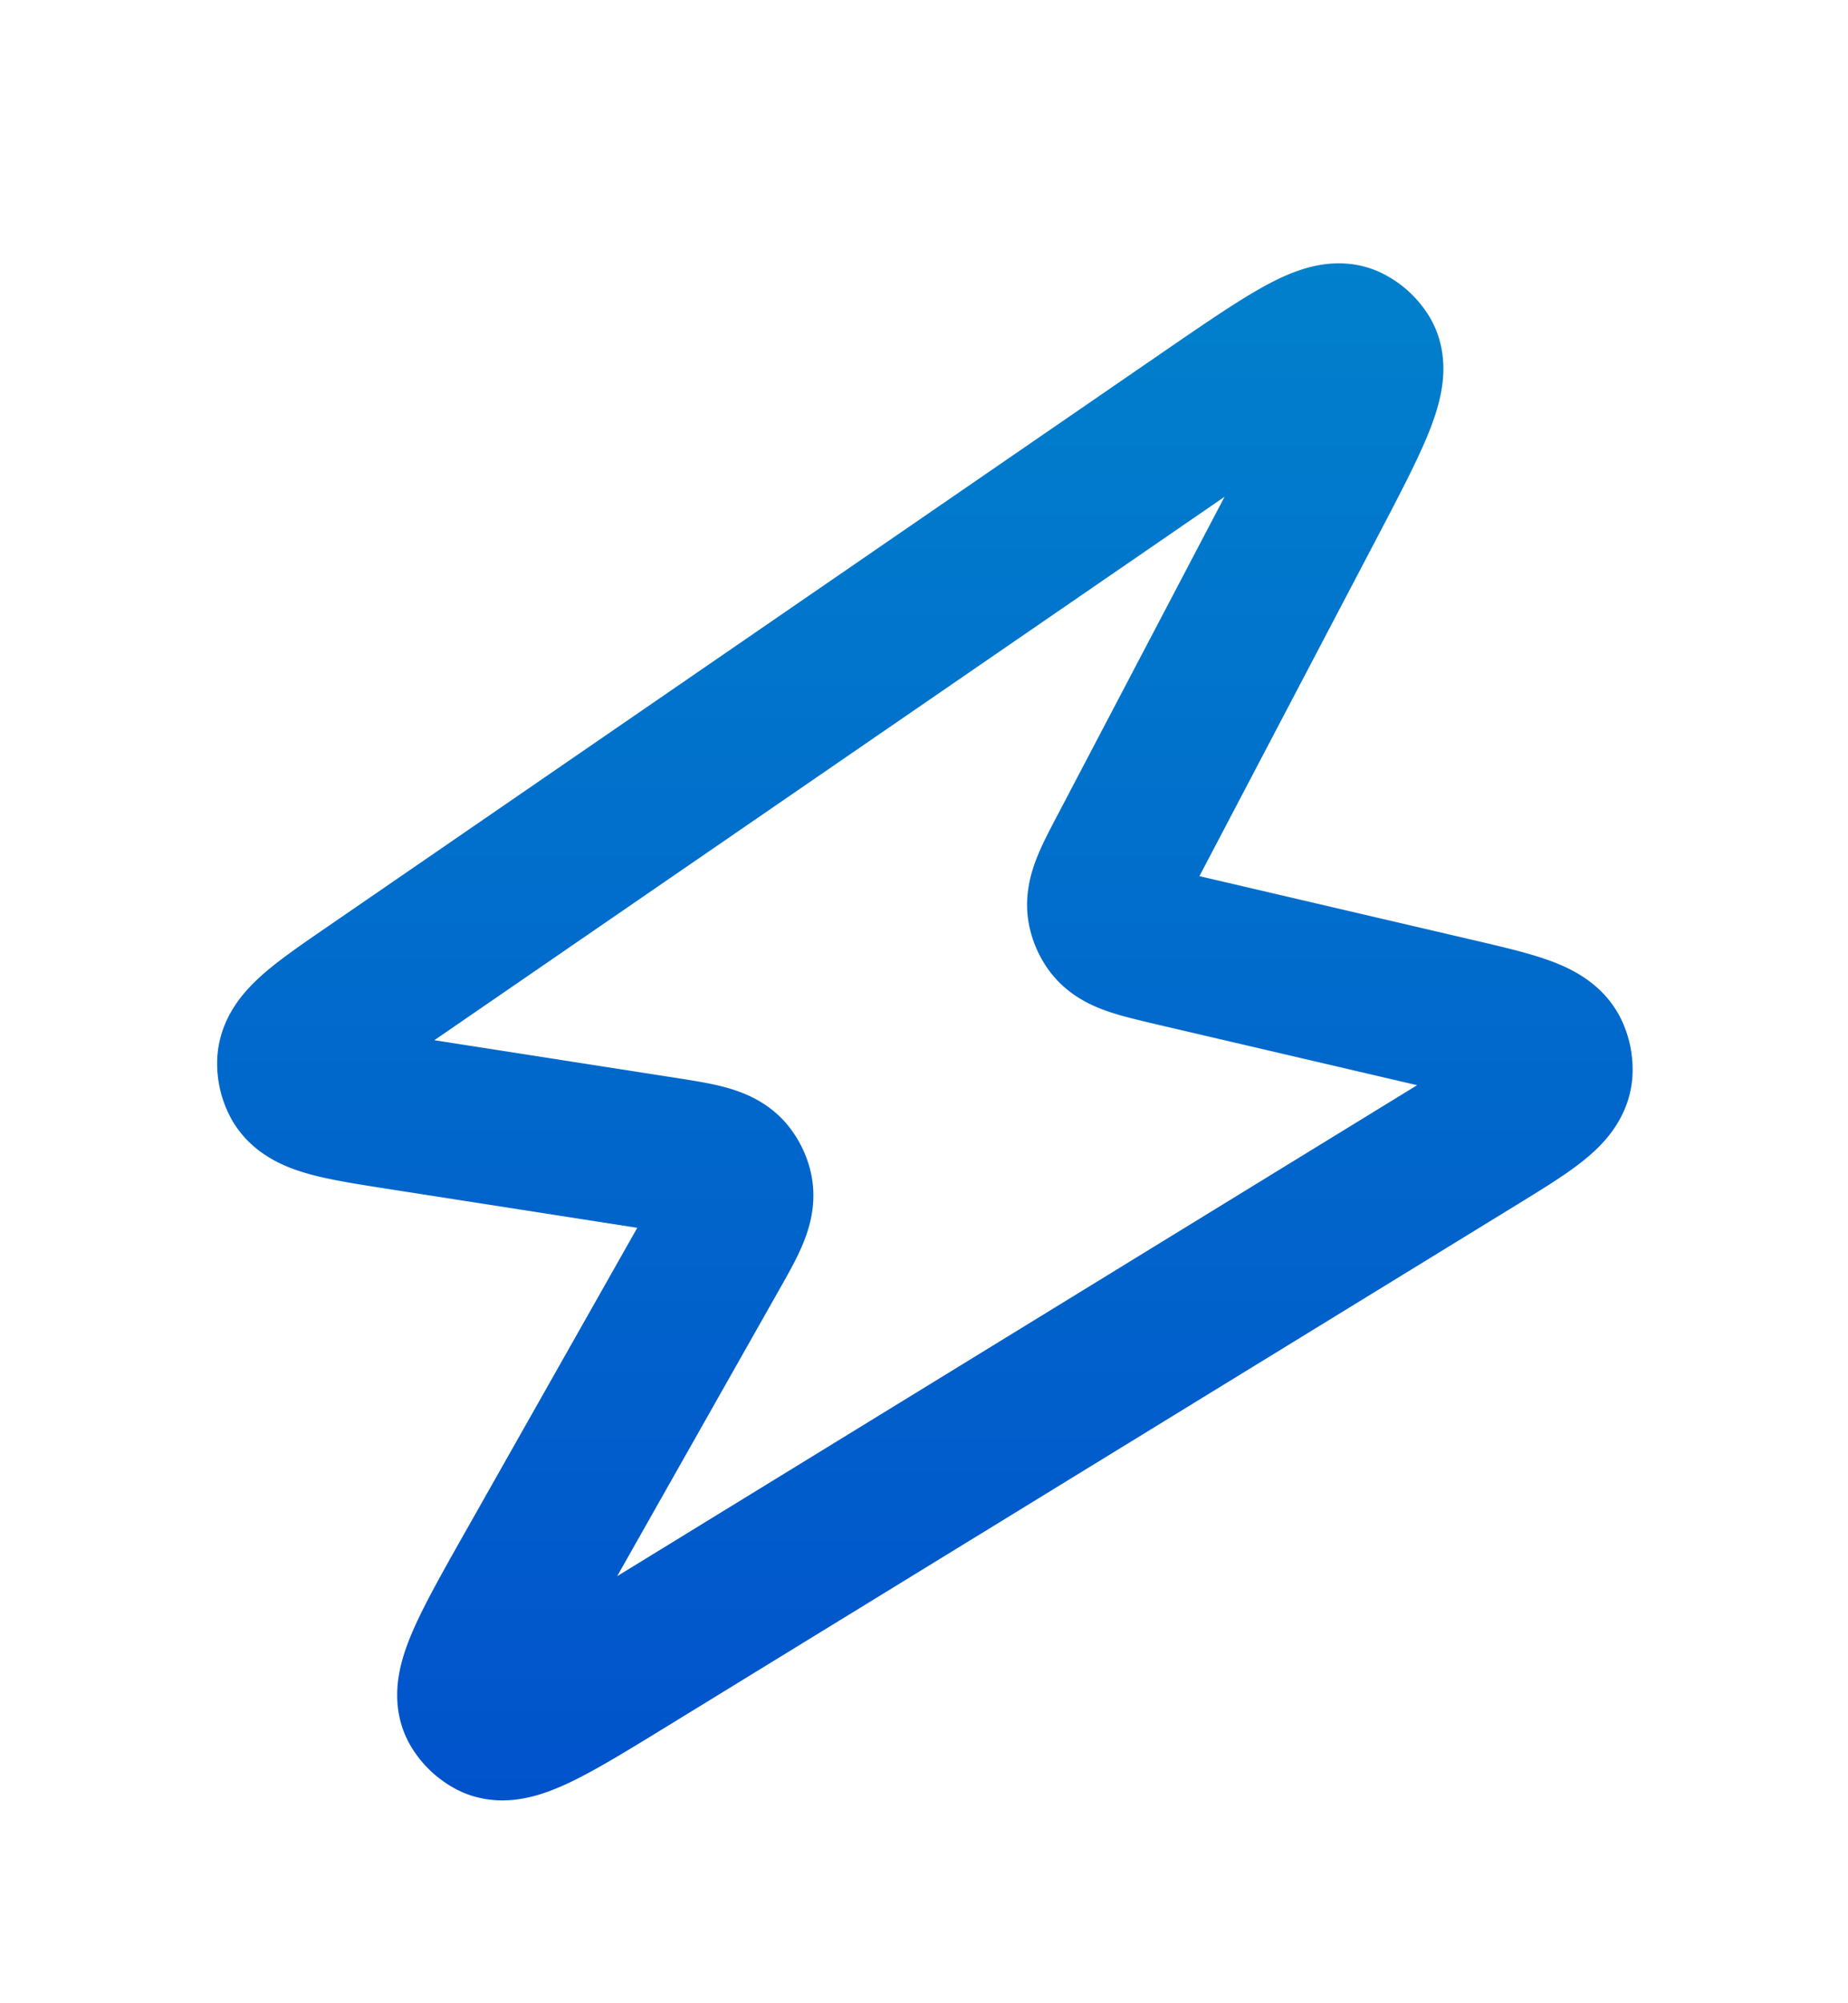 <svg xmlns="http://www.w3.org/2000/svg" width="12" height="13" fill="none"><path stroke="url(#a)" stroke-linejoin="round" d="M2.619 7.225c-.417-.065-.625-.097-.683-.213a.25.25 0 0 1-.026-.115c.002-.13.176-.249.523-.487l5.401-3.712c.525-.36.788-.541.92-.476.04.02.073.05.097.087.08.123-.067.405-.363.969L7.316 5.51c-.11.209-.165.313-.141.406a.25.25 0 0 0 .037.082c.055.079.17.105.4.16l1.822.425c.399.093.598.14.647.258a.25.25 0 0 1 .02.115c-.01.127-.185.235-.534.449l-5.463 3.351c-.523.321-.785.482-.912.411a.25.25 0 0 1-.094-.09c-.075-.125.077-.392.379-.926l1.132-2c.129-.227.193-.34.167-.438a.25.25 0 0 0-.042-.087c-.06-.081-.19-.101-.447-.141l-1.668-.26Z"/><defs><linearGradient id="a" x1="6" x2="6" y1="1.668" y2="11.668" gradientUnits="userSpaceOnUse"><stop stop-color="#0180CC"/><stop offset="1" stop-color="#0153CB"/></linearGradient></defs></svg>
